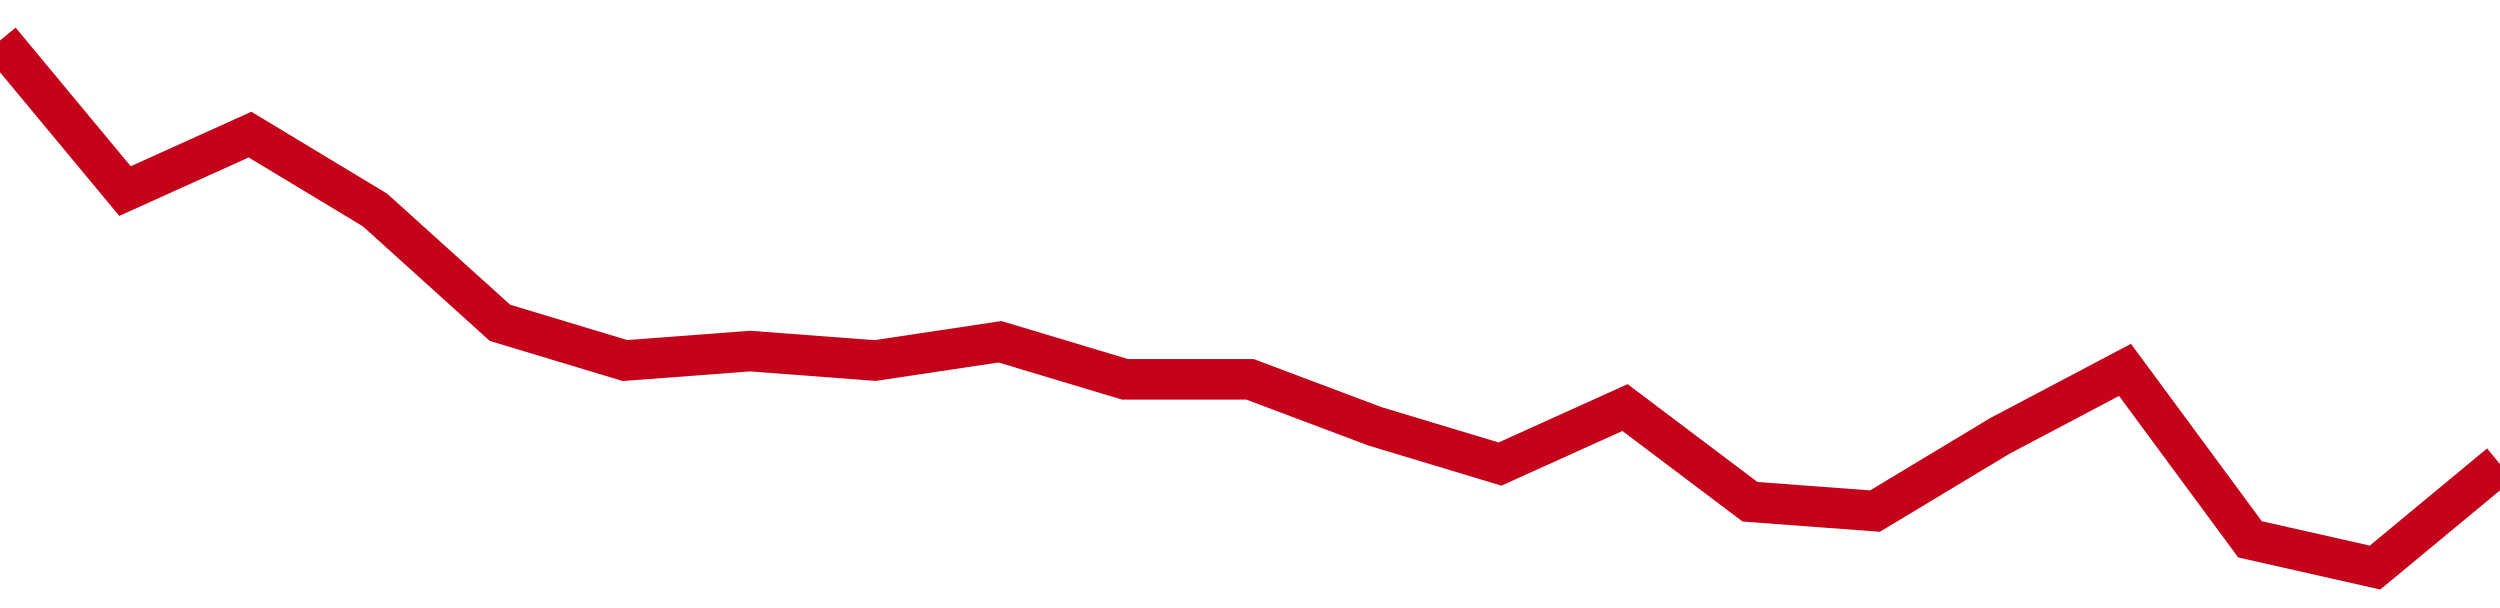 <!-- Generated with https://github.com/jxxe/sparkline/ --><svg viewBox="0 0 185 45" class="sparkline" xmlns="http://www.w3.org/2000/svg"><path class="sparkline--fill" d="M 0 3 L 0 3 L 9.25 14.14 L 18.5 9.96 L 27.75 15.54 L 37 23.89 L 46.25 26.68 L 55.5 25.98 L 64.75 26.68 L 74 25.29 L 83.25 28.07 L 92.5 28.07 L 101.75 31.55 L 111 34.34 L 120.25 30.16 L 129.5 37.13 L 138.75 37.82 L 148 32.25 L 157.25 27.37 L 166.5 39.91 L 175.75 42 L 185 34.34 V 45 L 0 45 Z" stroke="none" fill="none" ></path><path class="sparkline--line" d="M 0 3 L 0 3 L 9.25 14.14 L 18.5 9.96 L 27.75 15.54 L 37 23.89 L 46.25 26.68 L 55.5 25.98 L 64.75 26.68 L 74 25.29 L 83.25 28.07 L 92.5 28.07 L 101.75 31.55 L 111 34.34 L 120.25 30.16 L 129.5 37.13 L 138.75 37.82 L 148 32.25 L 157.25 27.37 L 166.5 39.91 L 175.75 42 L 185 34.34" fill="none" stroke-width="3" stroke="#C4021A" ></path></svg>